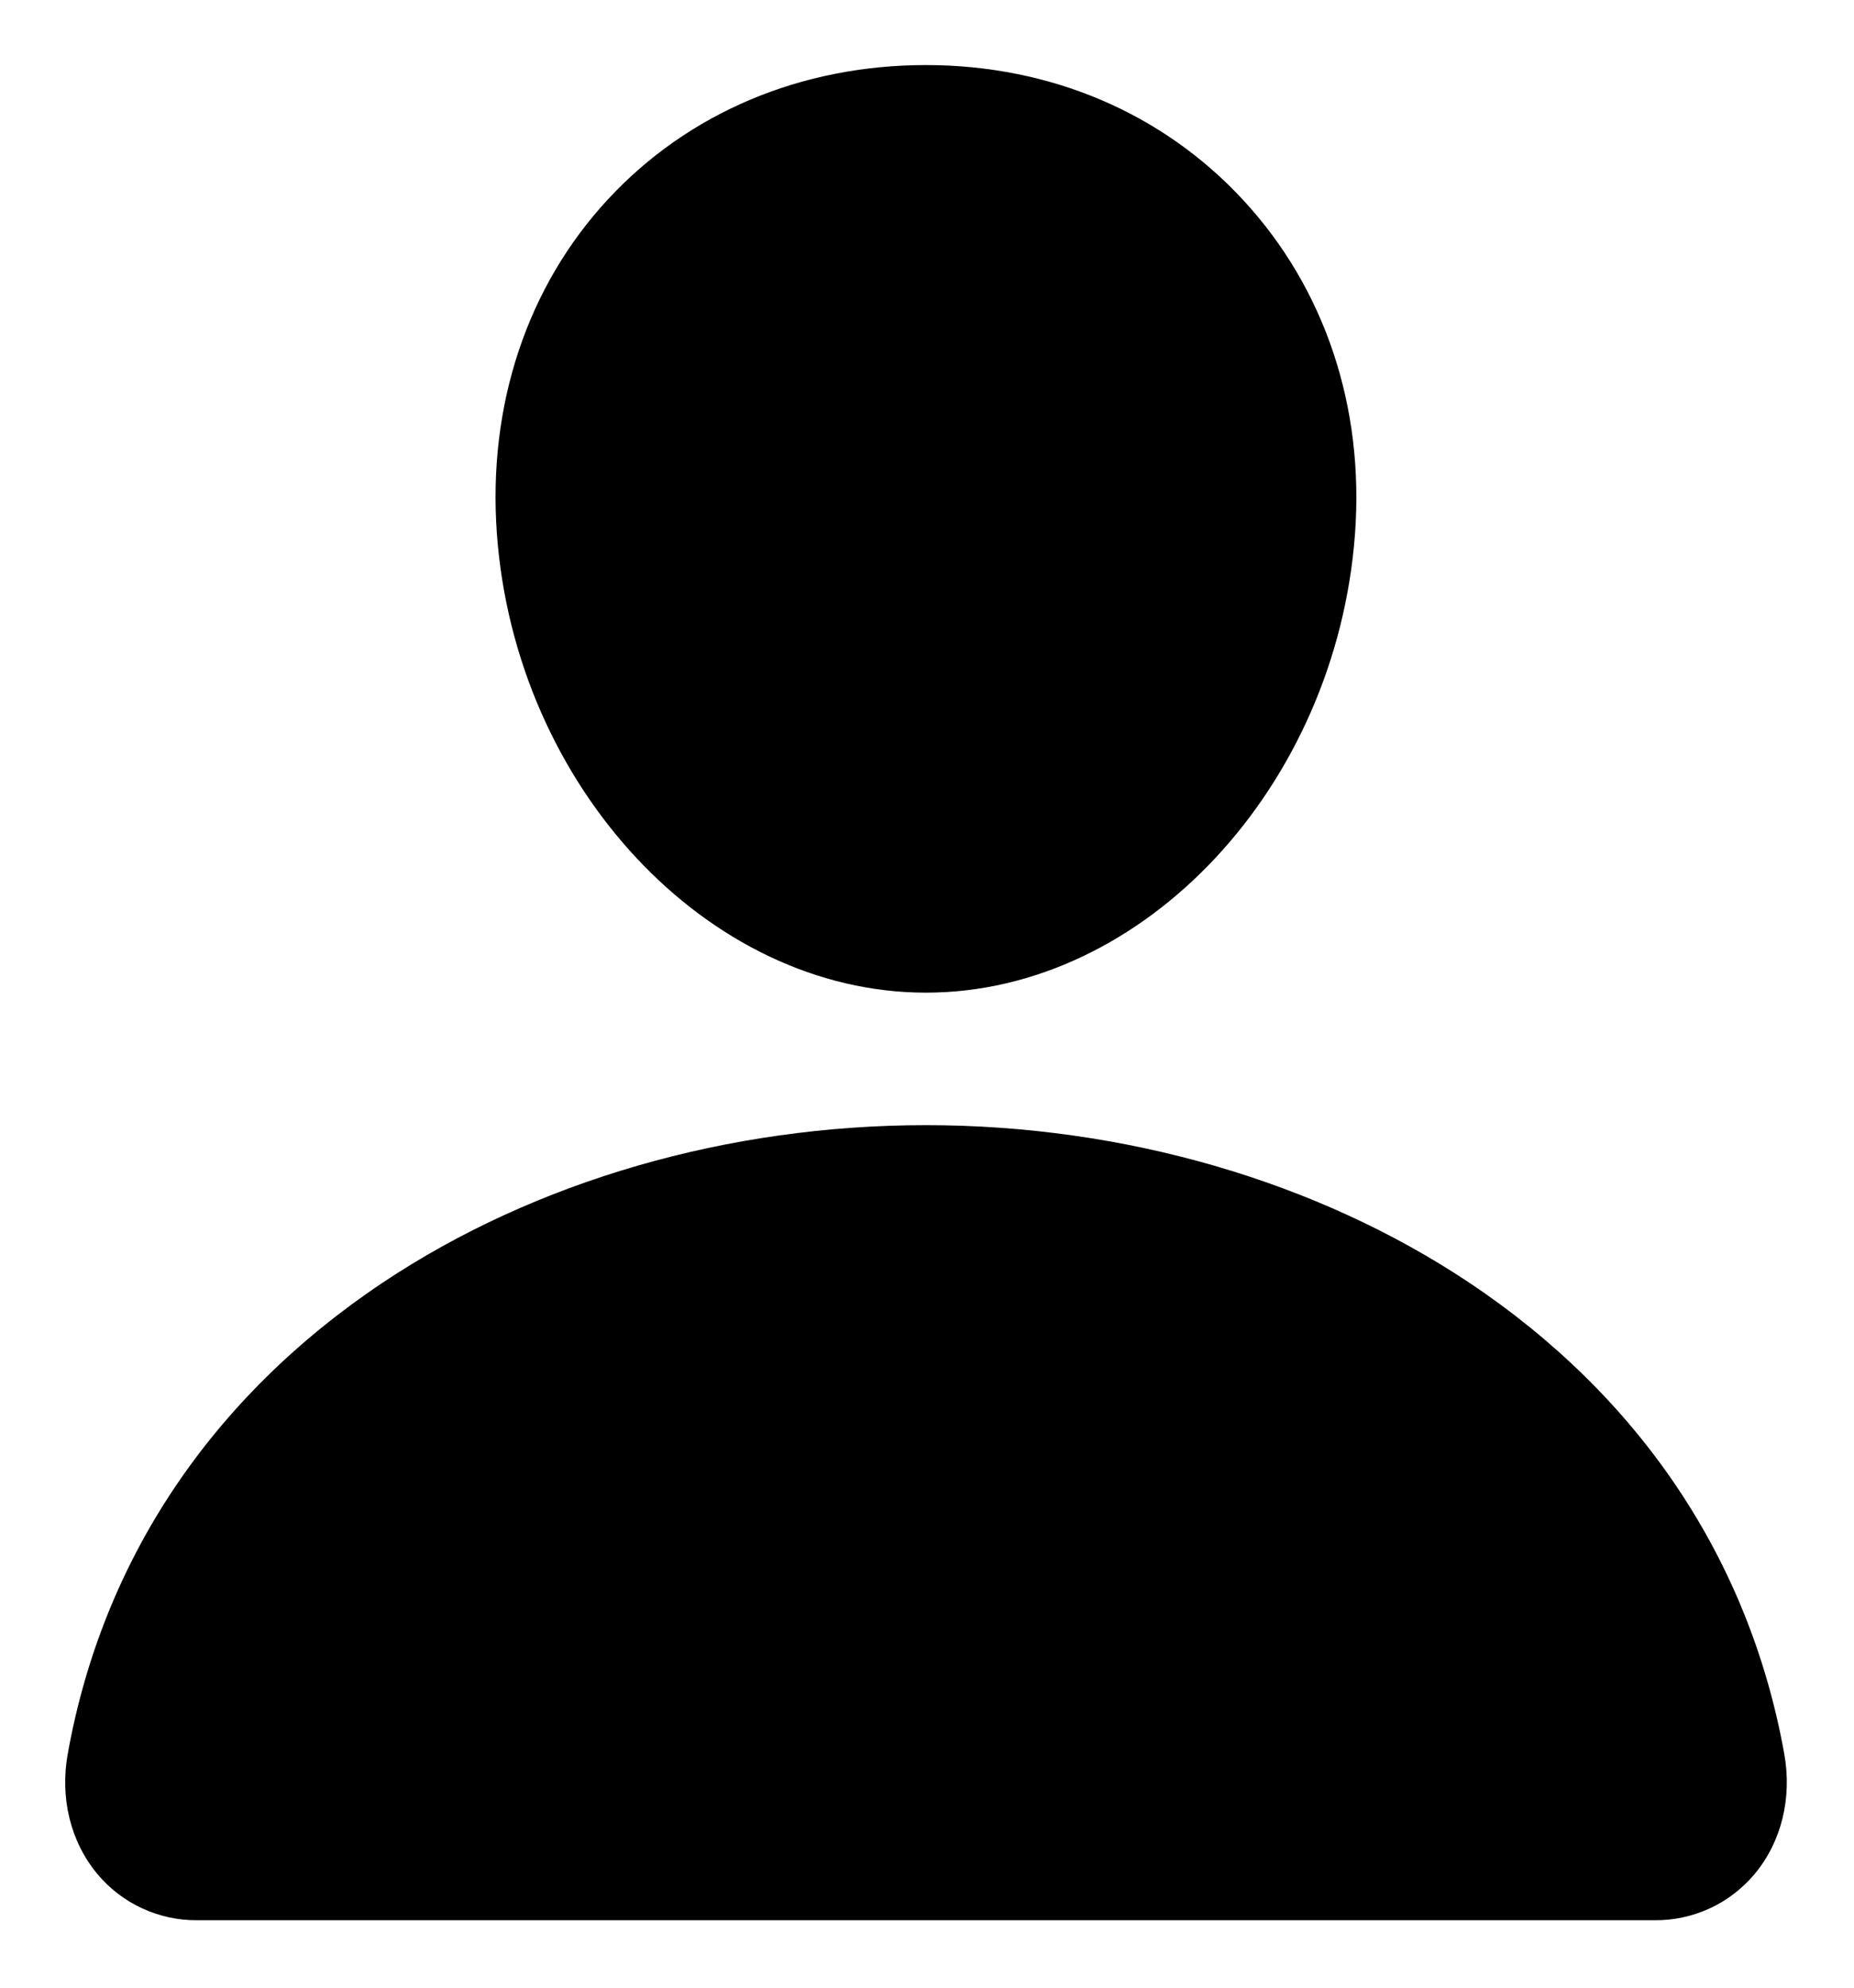 <svg width="14" height="15" viewBox="0 0 14 15" fill="none" xmlns="http://www.w3.org/2000/svg">
<path d="M9.387 1.509C8.779 0.852 7.93 0.491 6.992 0.491C6.05 0.491 5.198 0.85 4.592 1.503C3.98 2.162 3.682 3.059 3.752 4.027C3.891 5.937 5.345 7.491 6.992 7.491C8.64 7.491 10.091 5.937 10.232 4.028C10.303 3.068 10.003 2.174 9.387 1.509ZM12.492 14.491H1.492C1.348 14.493 1.206 14.462 1.075 14.402C0.944 14.342 0.828 14.253 0.736 14.143C0.533 13.9 0.451 13.569 0.512 13.233C0.775 11.77 1.599 10.541 2.892 9.678C4.042 8.912 5.498 8.491 6.992 8.491C8.487 8.491 9.943 8.913 11.092 9.678C12.386 10.541 13.209 11.77 13.473 13.233C13.534 13.568 13.452 13.9 13.249 14.143C13.156 14.253 13.041 14.342 12.91 14.402C12.779 14.462 12.636 14.493 12.492 14.491Z" fill="black"/>
</svg>
